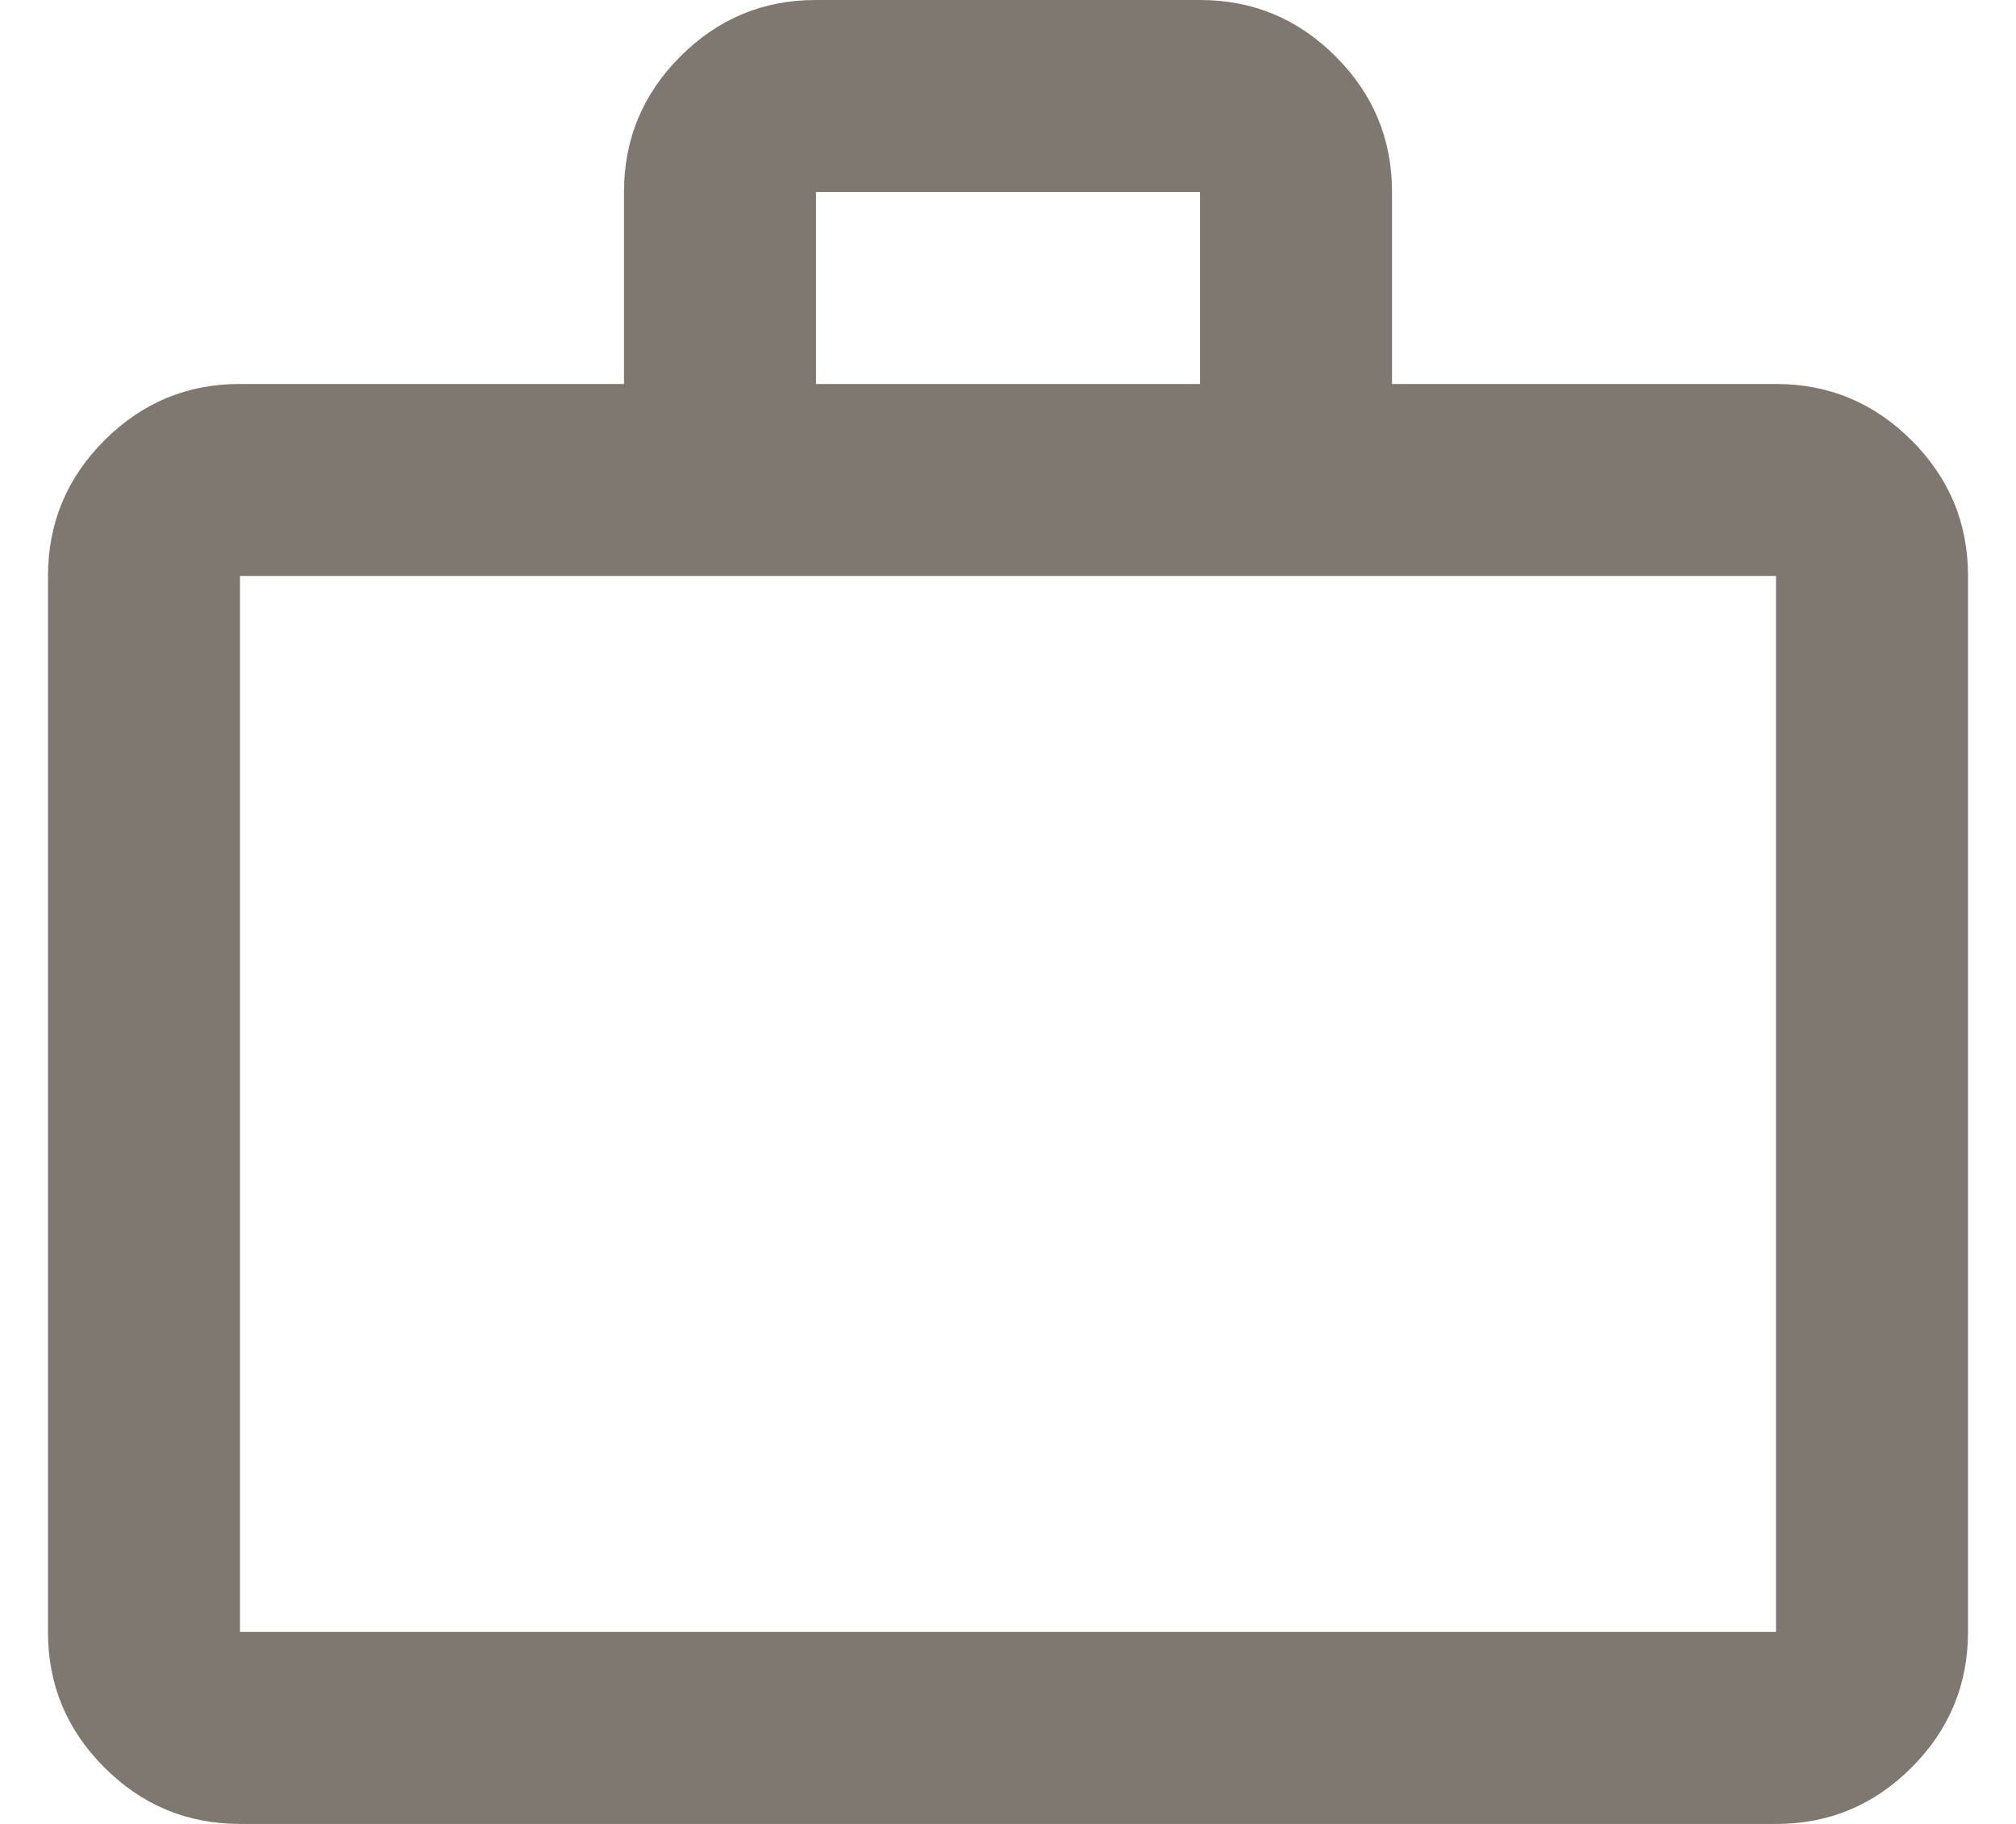 <svg width="21" height="19" viewBox="0 0 21 19" fill="none" xmlns="http://www.w3.org/2000/svg">
<path d="M2.5 19C1.95 19 1.479 18.804 1.087 18.412C0.695 18.02 0.499 17.549 0.5 17V6C0.5 5.45 0.696 4.979 1.088 4.587C1.48 4.195 1.951 3.999 2.5 4H6.5V2C6.5 1.45 6.696 0.979 7.088 0.587C7.48 0.195 7.951 -0.001 8.5 1.69779e-06H12.5C13.05 1.69779e-06 13.521 0.196 13.913 0.588C14.305 0.98 14.501 1.451 14.5 2V4H18.5C19.05 4 19.521 4.196 19.913 4.588C20.305 4.98 20.501 5.451 20.5 6V17C20.5 17.55 20.304 18.021 19.912 18.413C19.52 18.805 19.049 19.001 18.5 19H2.5ZM2.5 17H18.5V6H2.5V17ZM8.5 4H12.5V2H8.5V4Z" fill="#1A1003" fill-opacity="0.56"/>
</svg>
